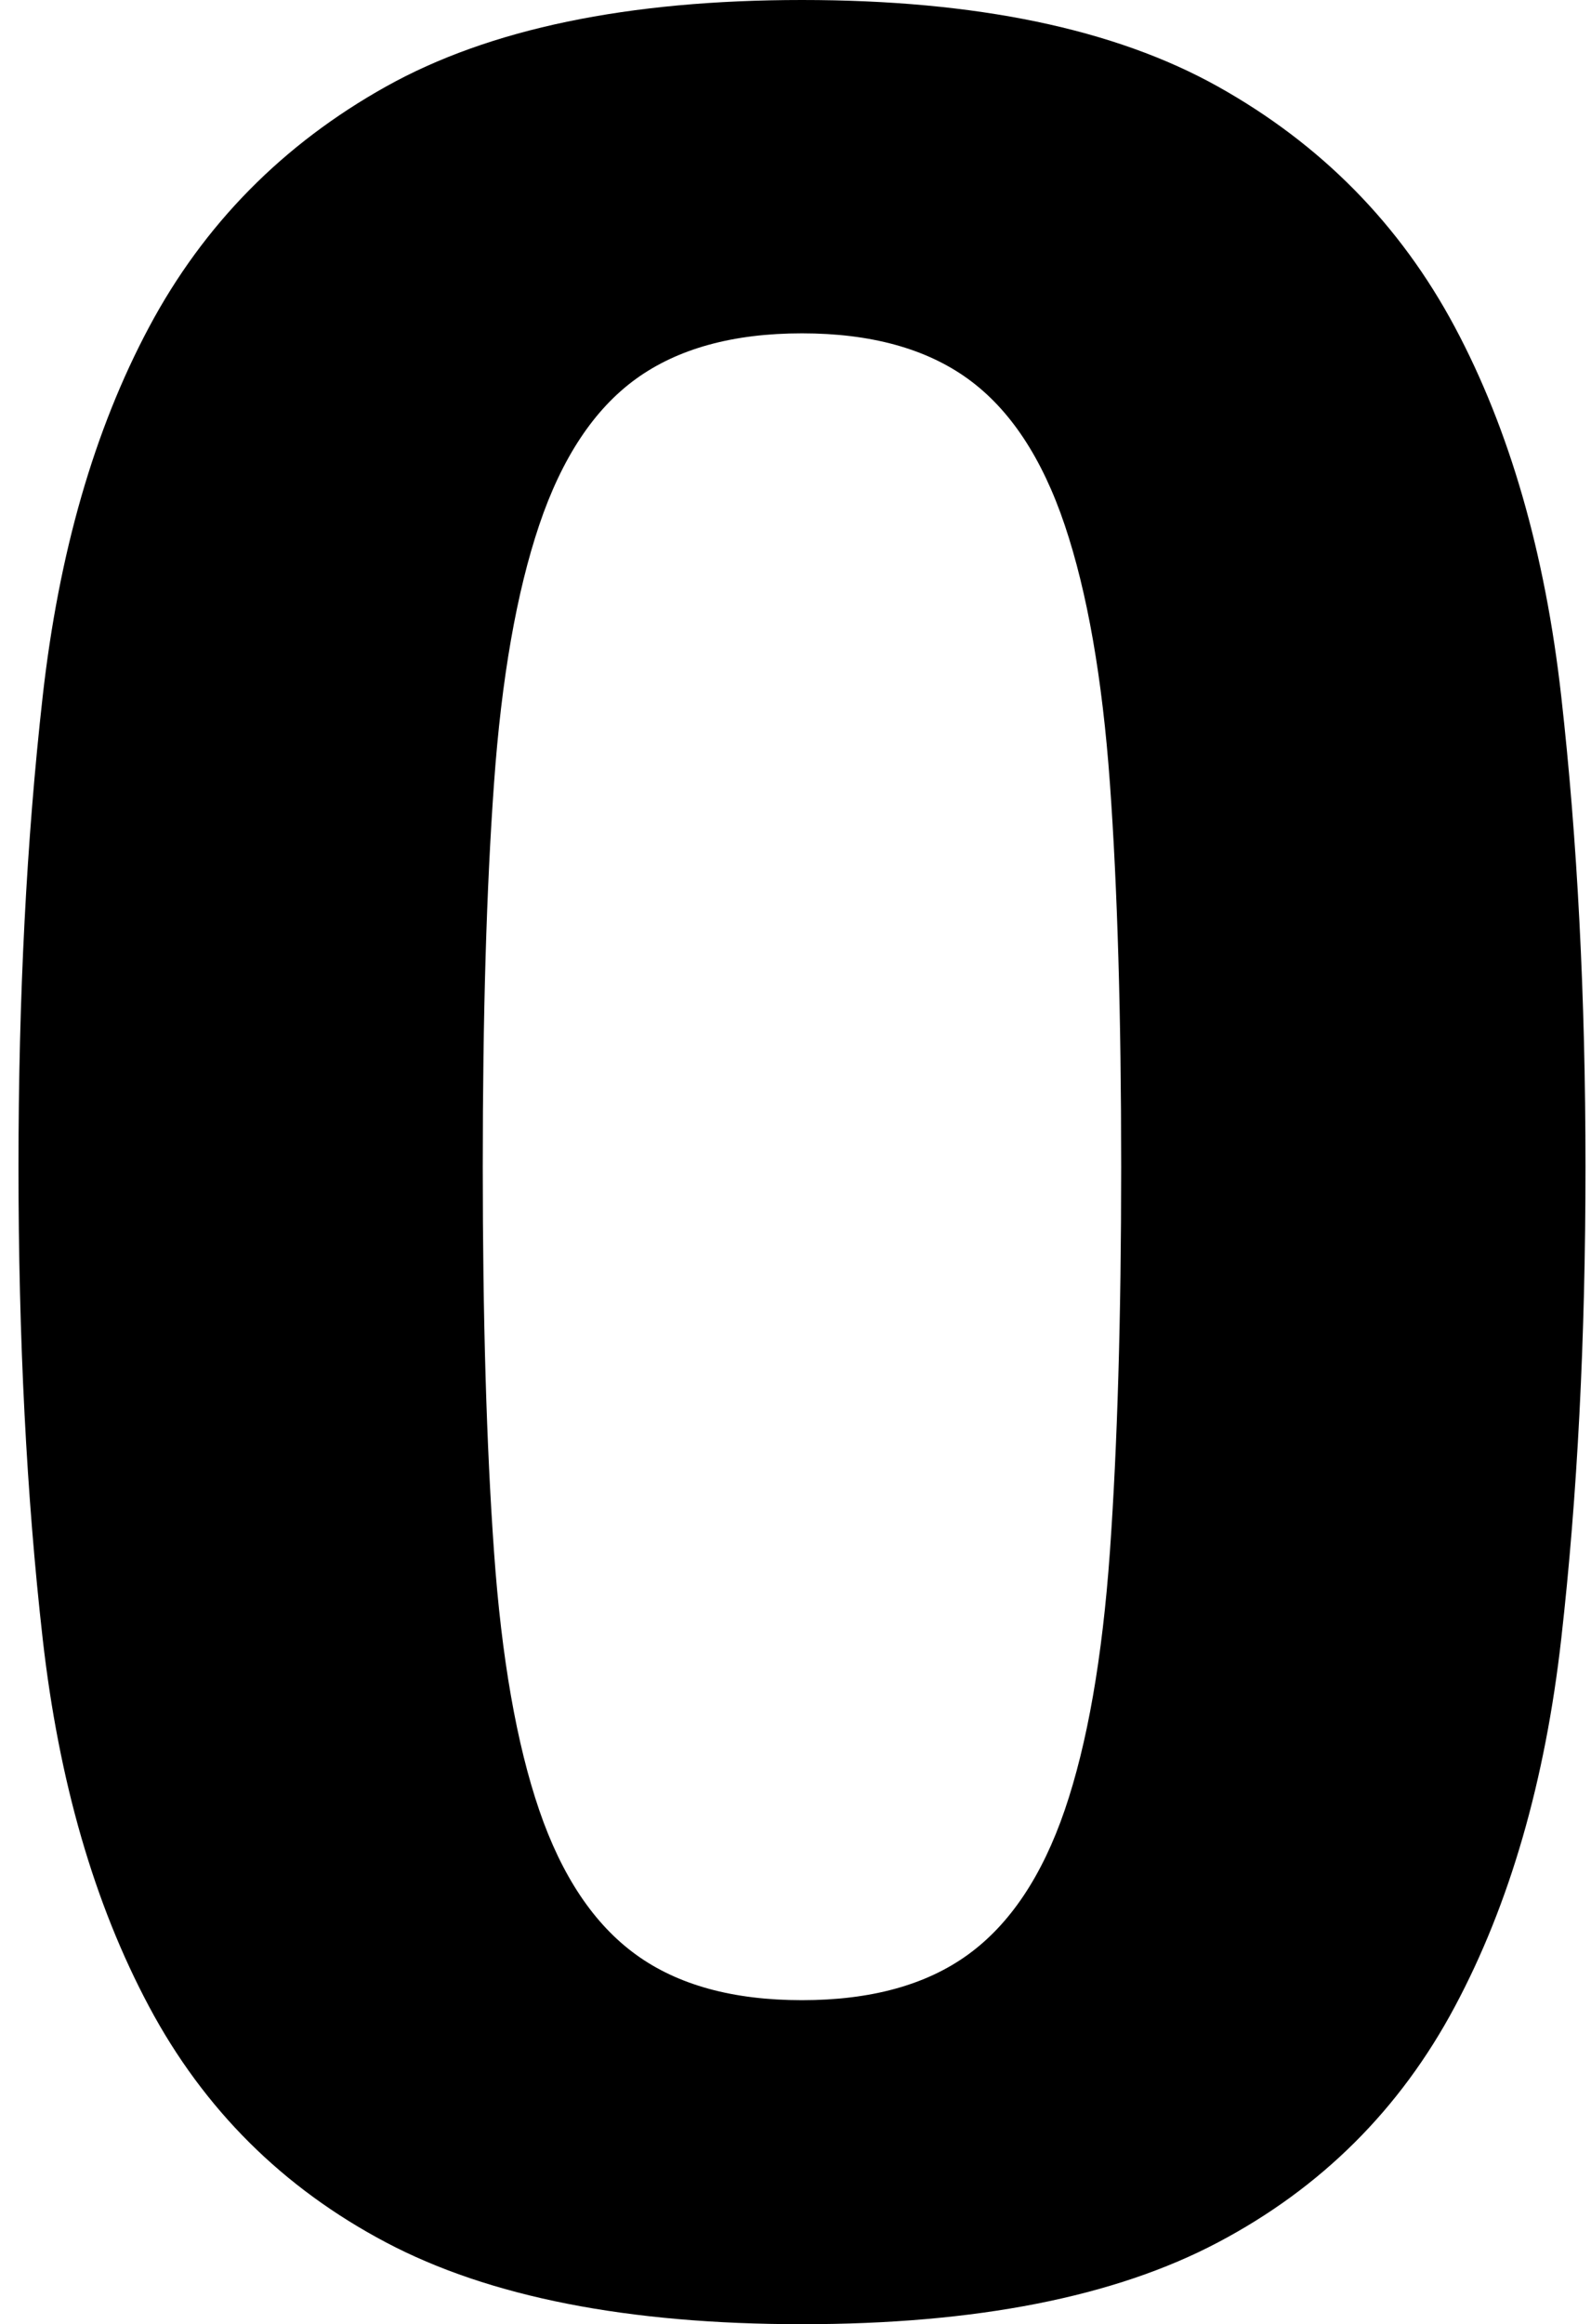 <svg enable-background="new 0 0 44.422 64.843" height="64.843" viewBox="0 0 44.422 64.843" width="44.422" xmlns="http://www.w3.org/2000/svg"><path d="m1.191 19.436c.45-4.006 1.44-7.443 2.971-10.31 1.53-2.866 3.736-5.103 6.617-6.712 2.88-1.609 6.751-2.414 11.613-2.414 4.86 0 8.731.805 11.612 2.414 2.882 1.61 5.086 3.847 6.617 6.712 1.53 2.867 2.521 6.304 2.971 10.31.451 4.007.676 8.378.676 13.118 0 4.797-.225 9.184-.676 13.161-.449 3.979-1.439 7.402-2.971 10.267-1.529 2.867-3.735 5.062-6.617 6.581-2.881 1.521-6.752 2.281-11.612 2.281-4.862 0-8.733-.76-11.613-2.281-2.881-1.521-5.087-3.714-6.617-6.581-1.53-2.864-2.521-6.287-2.971-10.267-.45-3.977-.675-8.363-.675-13.161 0-4.74.225-9.111.675-13.118zm12.603 23.864c.209 2.955.63 5.354 1.26 7.197.63 1.842 1.531 3.188 2.701 4.035 1.17.85 2.715 1.272 4.637 1.272 1.92 0 3.466-.423 4.636-1.272 1.17-.847 2.07-2.193 2.701-4.035.631-1.844 1.049-4.242 1.26-7.197.209-2.951.315-6.536.315-10.748s-.104-7.779-.315-10.705c-.211-2.925-.63-5.322-1.26-7.195-.63-1.872-1.529-3.232-2.701-4.08-1.17-.847-2.716-1.272-4.636-1.272-1.922 0-3.466.425-4.637 1.272-1.17.848-2.07 2.208-2.701 4.08-.63 1.873-1.051 4.27-1.26 7.195-.211 2.926-.315 6.493-.315 10.705 0 4.213.104 7.797.315 10.748z"/></svg>
